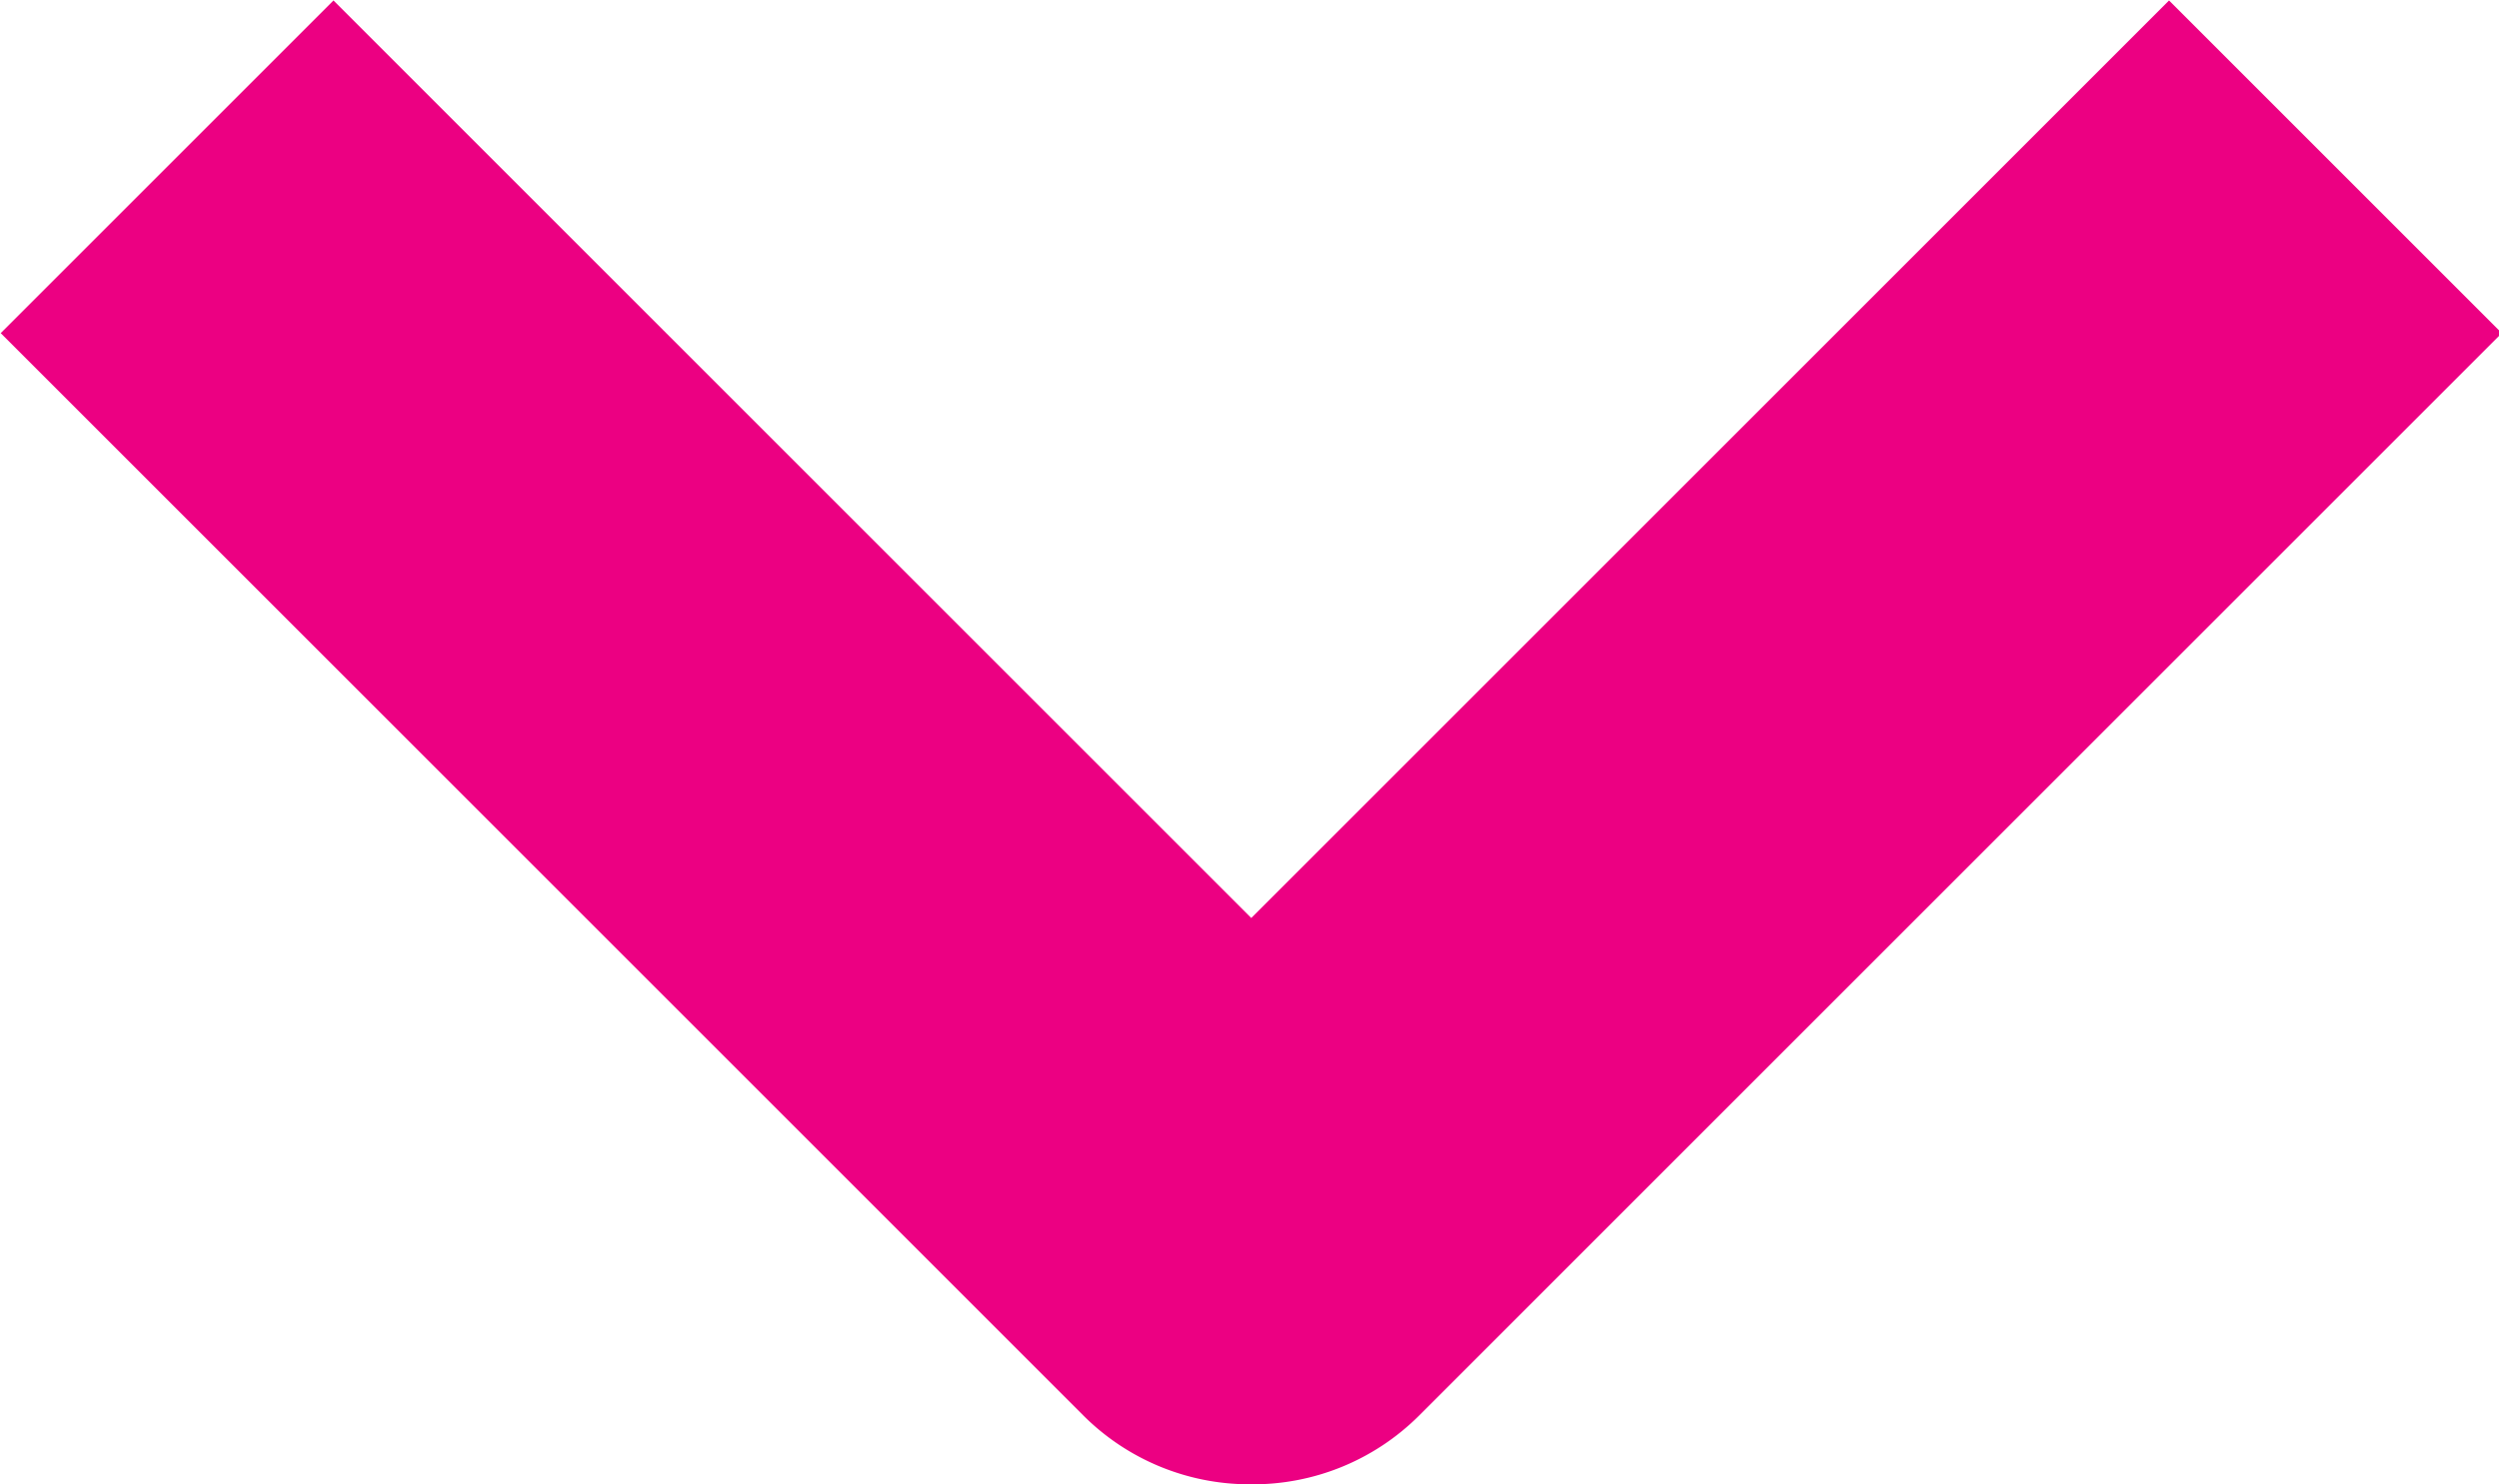 <?xml version="1.0" encoding="UTF-8"?>
<svg xmlns="http://www.w3.org/2000/svg" width="10.619" height="6.309" viewBox="0 0 10.619 6.309">
  <path d="M904.453,6077.623a1,1,0,0,1-.707-.293l-4.6-4.6,1.414-1.414,3.9,3.9,3.9-3.9,1.414,1.414-4.6,4.6A1,1,0,0,1,904.453,6077.623Z" transform="translate(-899.143 -6071.314)" fill="#EC0082"></path>
</svg>
